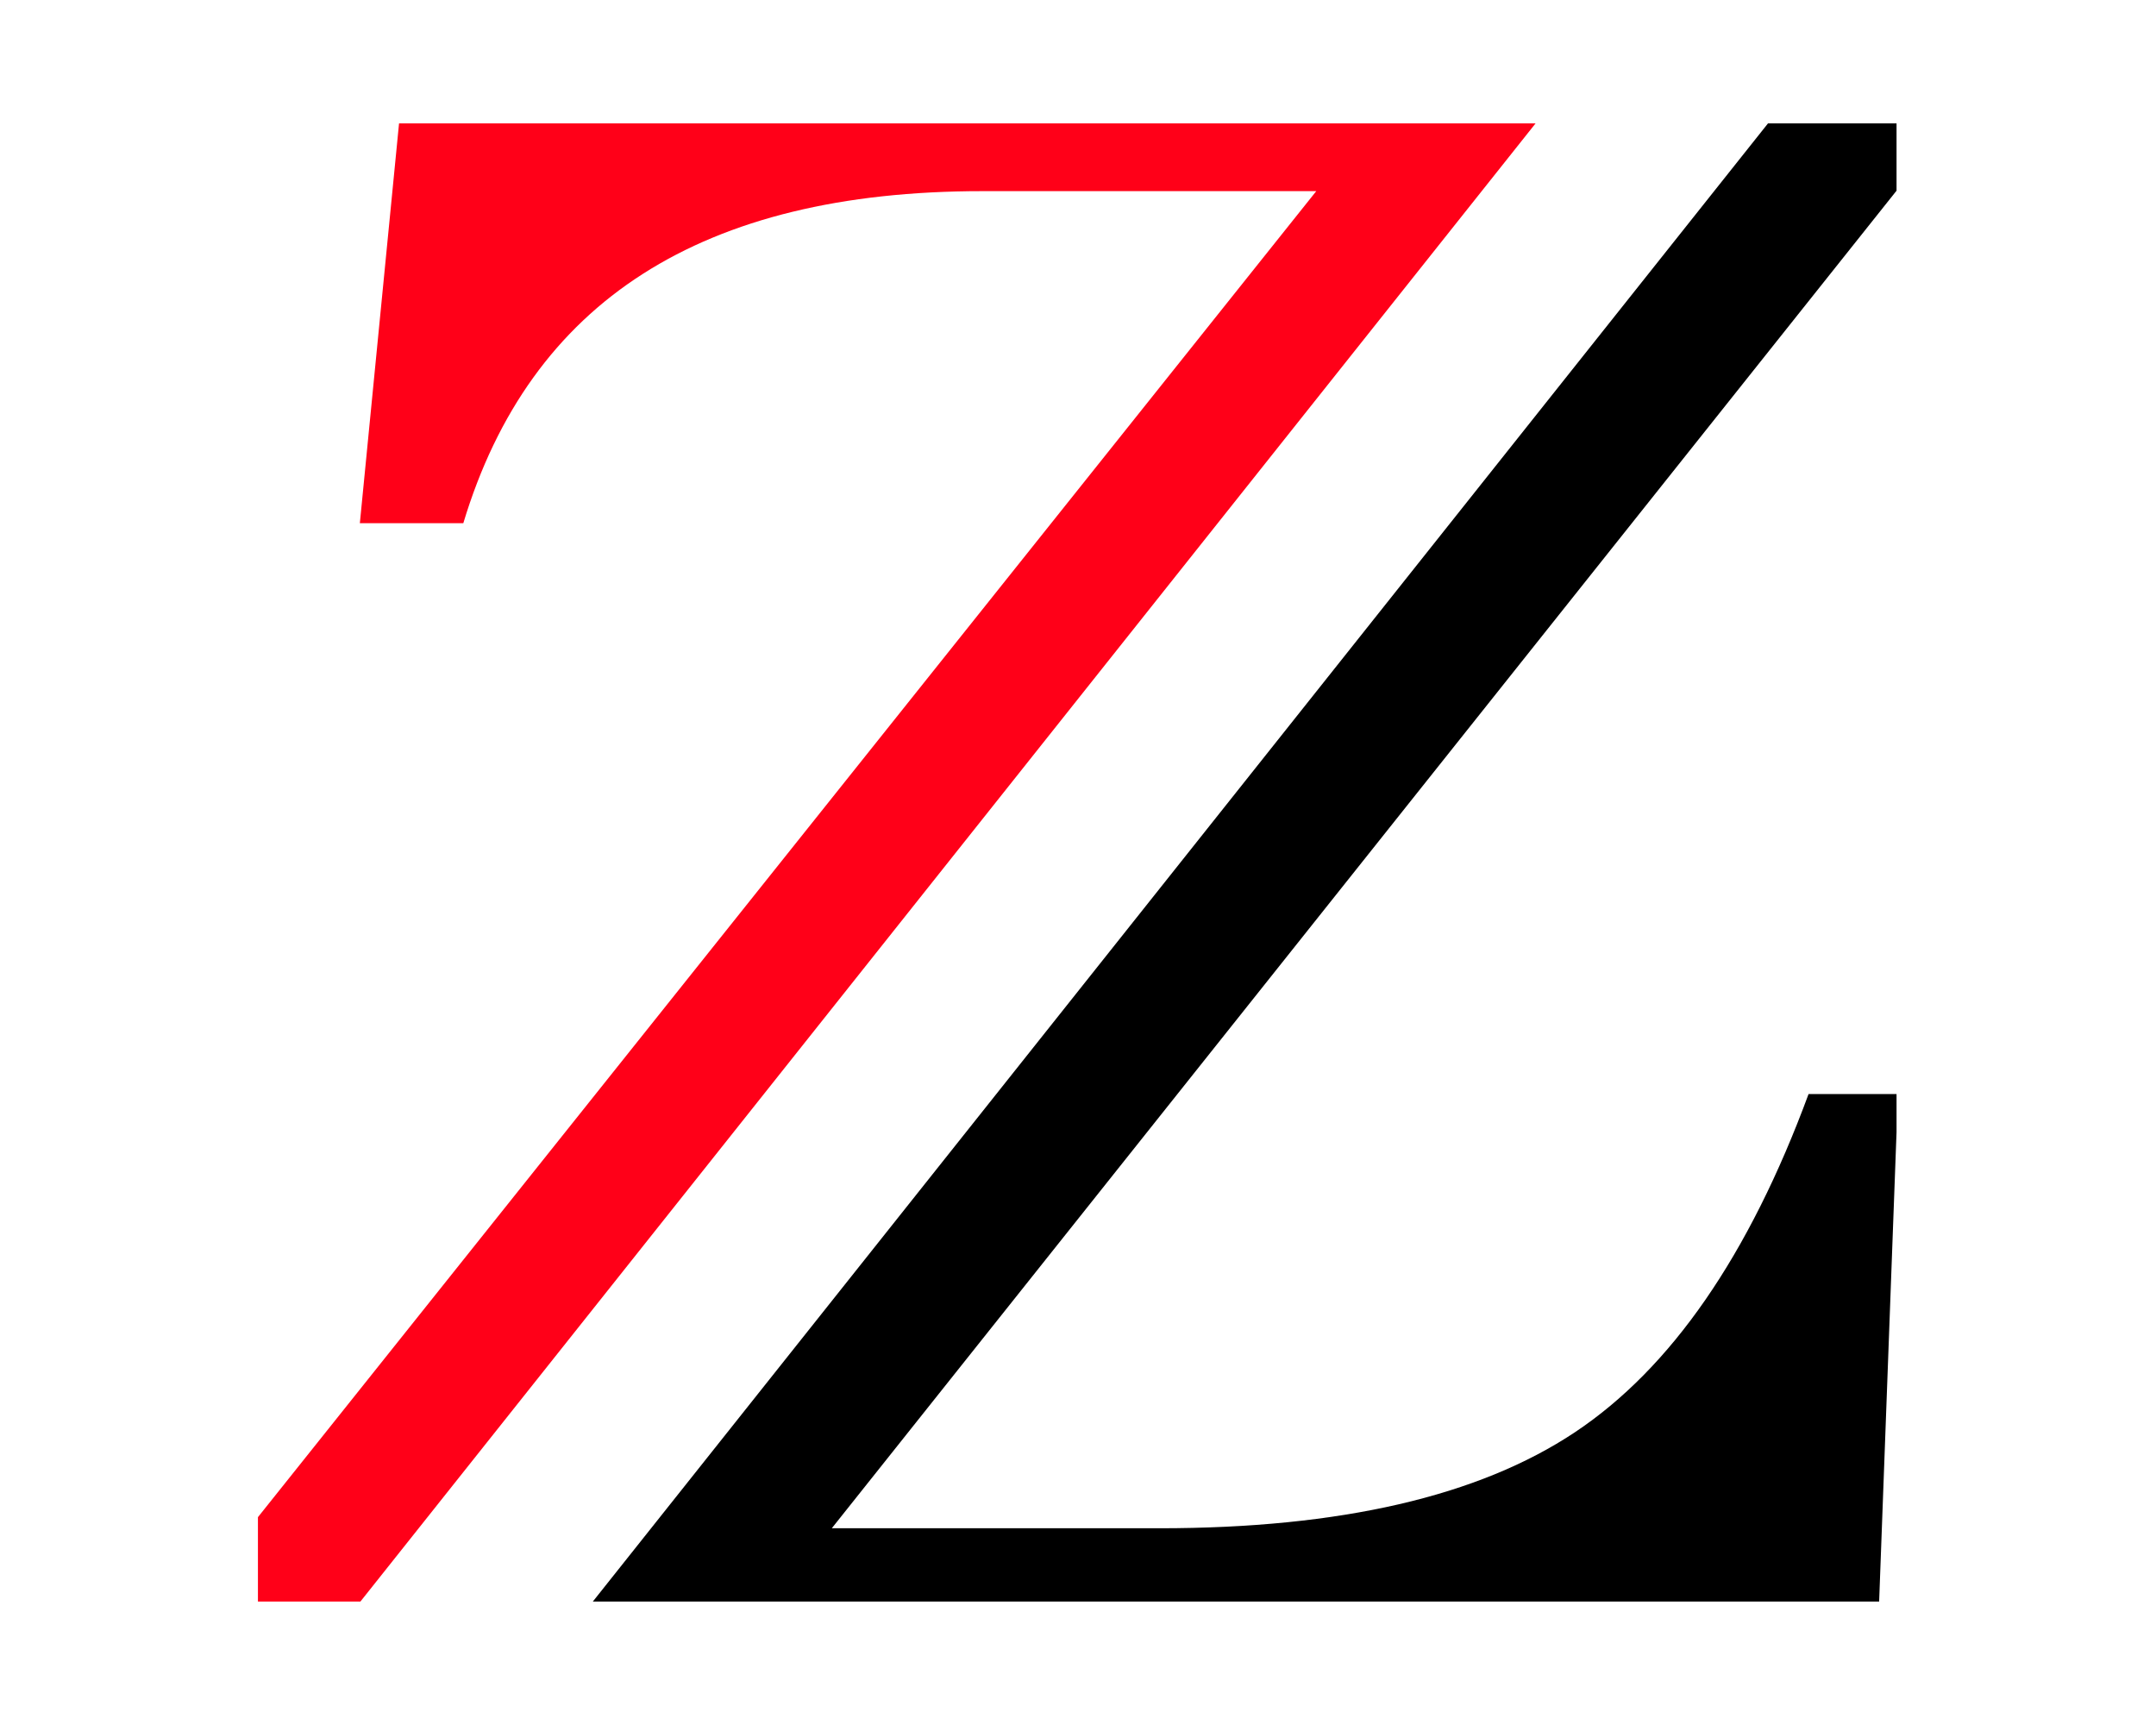 <?xml version="1.0" encoding="UTF-8"?> <svg xmlns="http://www.w3.org/2000/svg" xmlns:xlink="http://www.w3.org/1999/xlink" width="500" zoomAndPan="magnify" viewBox="0 0 375 300" height="400" preserveAspectRatio="xMidYMid meet" version="1.0"><rect x="0" y="0" width="375" height="300" fill="#333333" stroke="none"/><defs><g></g><clipPath id="dda3e4565f"><path d="M 0 0 L 375 0 L 375 300 L 0 300 Z M 0 0 " clip-rule="nonzero"></path></clipPath><clipPath id="8943ce4171"><rect x="0" width="375" y="0" height="300"></rect></clipPath><clipPath id="37320f9b0d"><path d="M 44.871 21.453 L 268 21.453 L 268 278.703 L 44.871 278.703 Z M 44.871 21.453 " clip-rule="nonzero"></path></clipPath><clipPath id="6395e78bcc"><path d="M 103 21.453 L 329.871 21.453 L 329.871 278.703 L 103 278.703 Z M 103 21.453 " clip-rule="nonzero"></path></clipPath></defs><g transform="matrix(1, 0, 0, 1, 0, 0)"><g clip-path="url(#8943ce4171)"><g clip-path="url(#dda3e4565f)"><rect x="-82.5" width="540" fill="#ffffff" height="432" y="-66" fill-opacity="1"></rect></g></g></g><g clip-path="url(#37320f9b0d)"><path fill="#ff0018" d="M 267.086 21.461 L 69.406 21.461 L 62.59 90.992 L 80.586 90.992 C 86.406 71.676 96.812 57.223 111.812 47.633 C 126.812 38.039 146.488 33.242 170.855 33.242 L 228.941 33.242 L 44.863 263.855 L 44.863 278.535 L 62.684 278.535 L 267.086 21.461 " fill-opacity="1" fill-rule="nonzero"></path></g><g clip-path="url(#6395e78bcc)"><path fill="#000000" d="M 103.109 278.535 L 326.844 278.535 L 330.117 190.27 L 314.57 190.27 C 304.211 218.34 290.664 237.941 273.938 249.082 C 257.211 260.219 233.121 265.785 201.668 265.785 L 144.676 265.785 L 330.117 32.855 L 330.117 21.461 L 307.512 21.461 L 103.109 278.535 " fill-opacity="1" fill-rule="nonzero"></path></g><g fill="#000000" fill-opacity="1"><g transform="translate(299.08, 259.785)"><g><path d="M 1.828 -2.234 C 1.828 -3.109 2.062 -3.77 2.531 -4.219 C 3 -4.664 3.68 -4.891 4.578 -4.891 C 5.441 -4.891 6.109 -4.66 6.578 -4.203 C 7.055 -3.742 7.297 -3.086 7.297 -2.234 C 7.297 -1.41 7.055 -0.758 6.578 -0.281 C 6.098 0.188 5.43 0.422 4.578 0.422 C 3.703 0.422 3.023 0.191 2.547 -0.266 C 2.066 -0.734 1.828 -1.391 1.828 -2.234 Z M 1.828 -2.234 "></path></g></g></g></svg> 